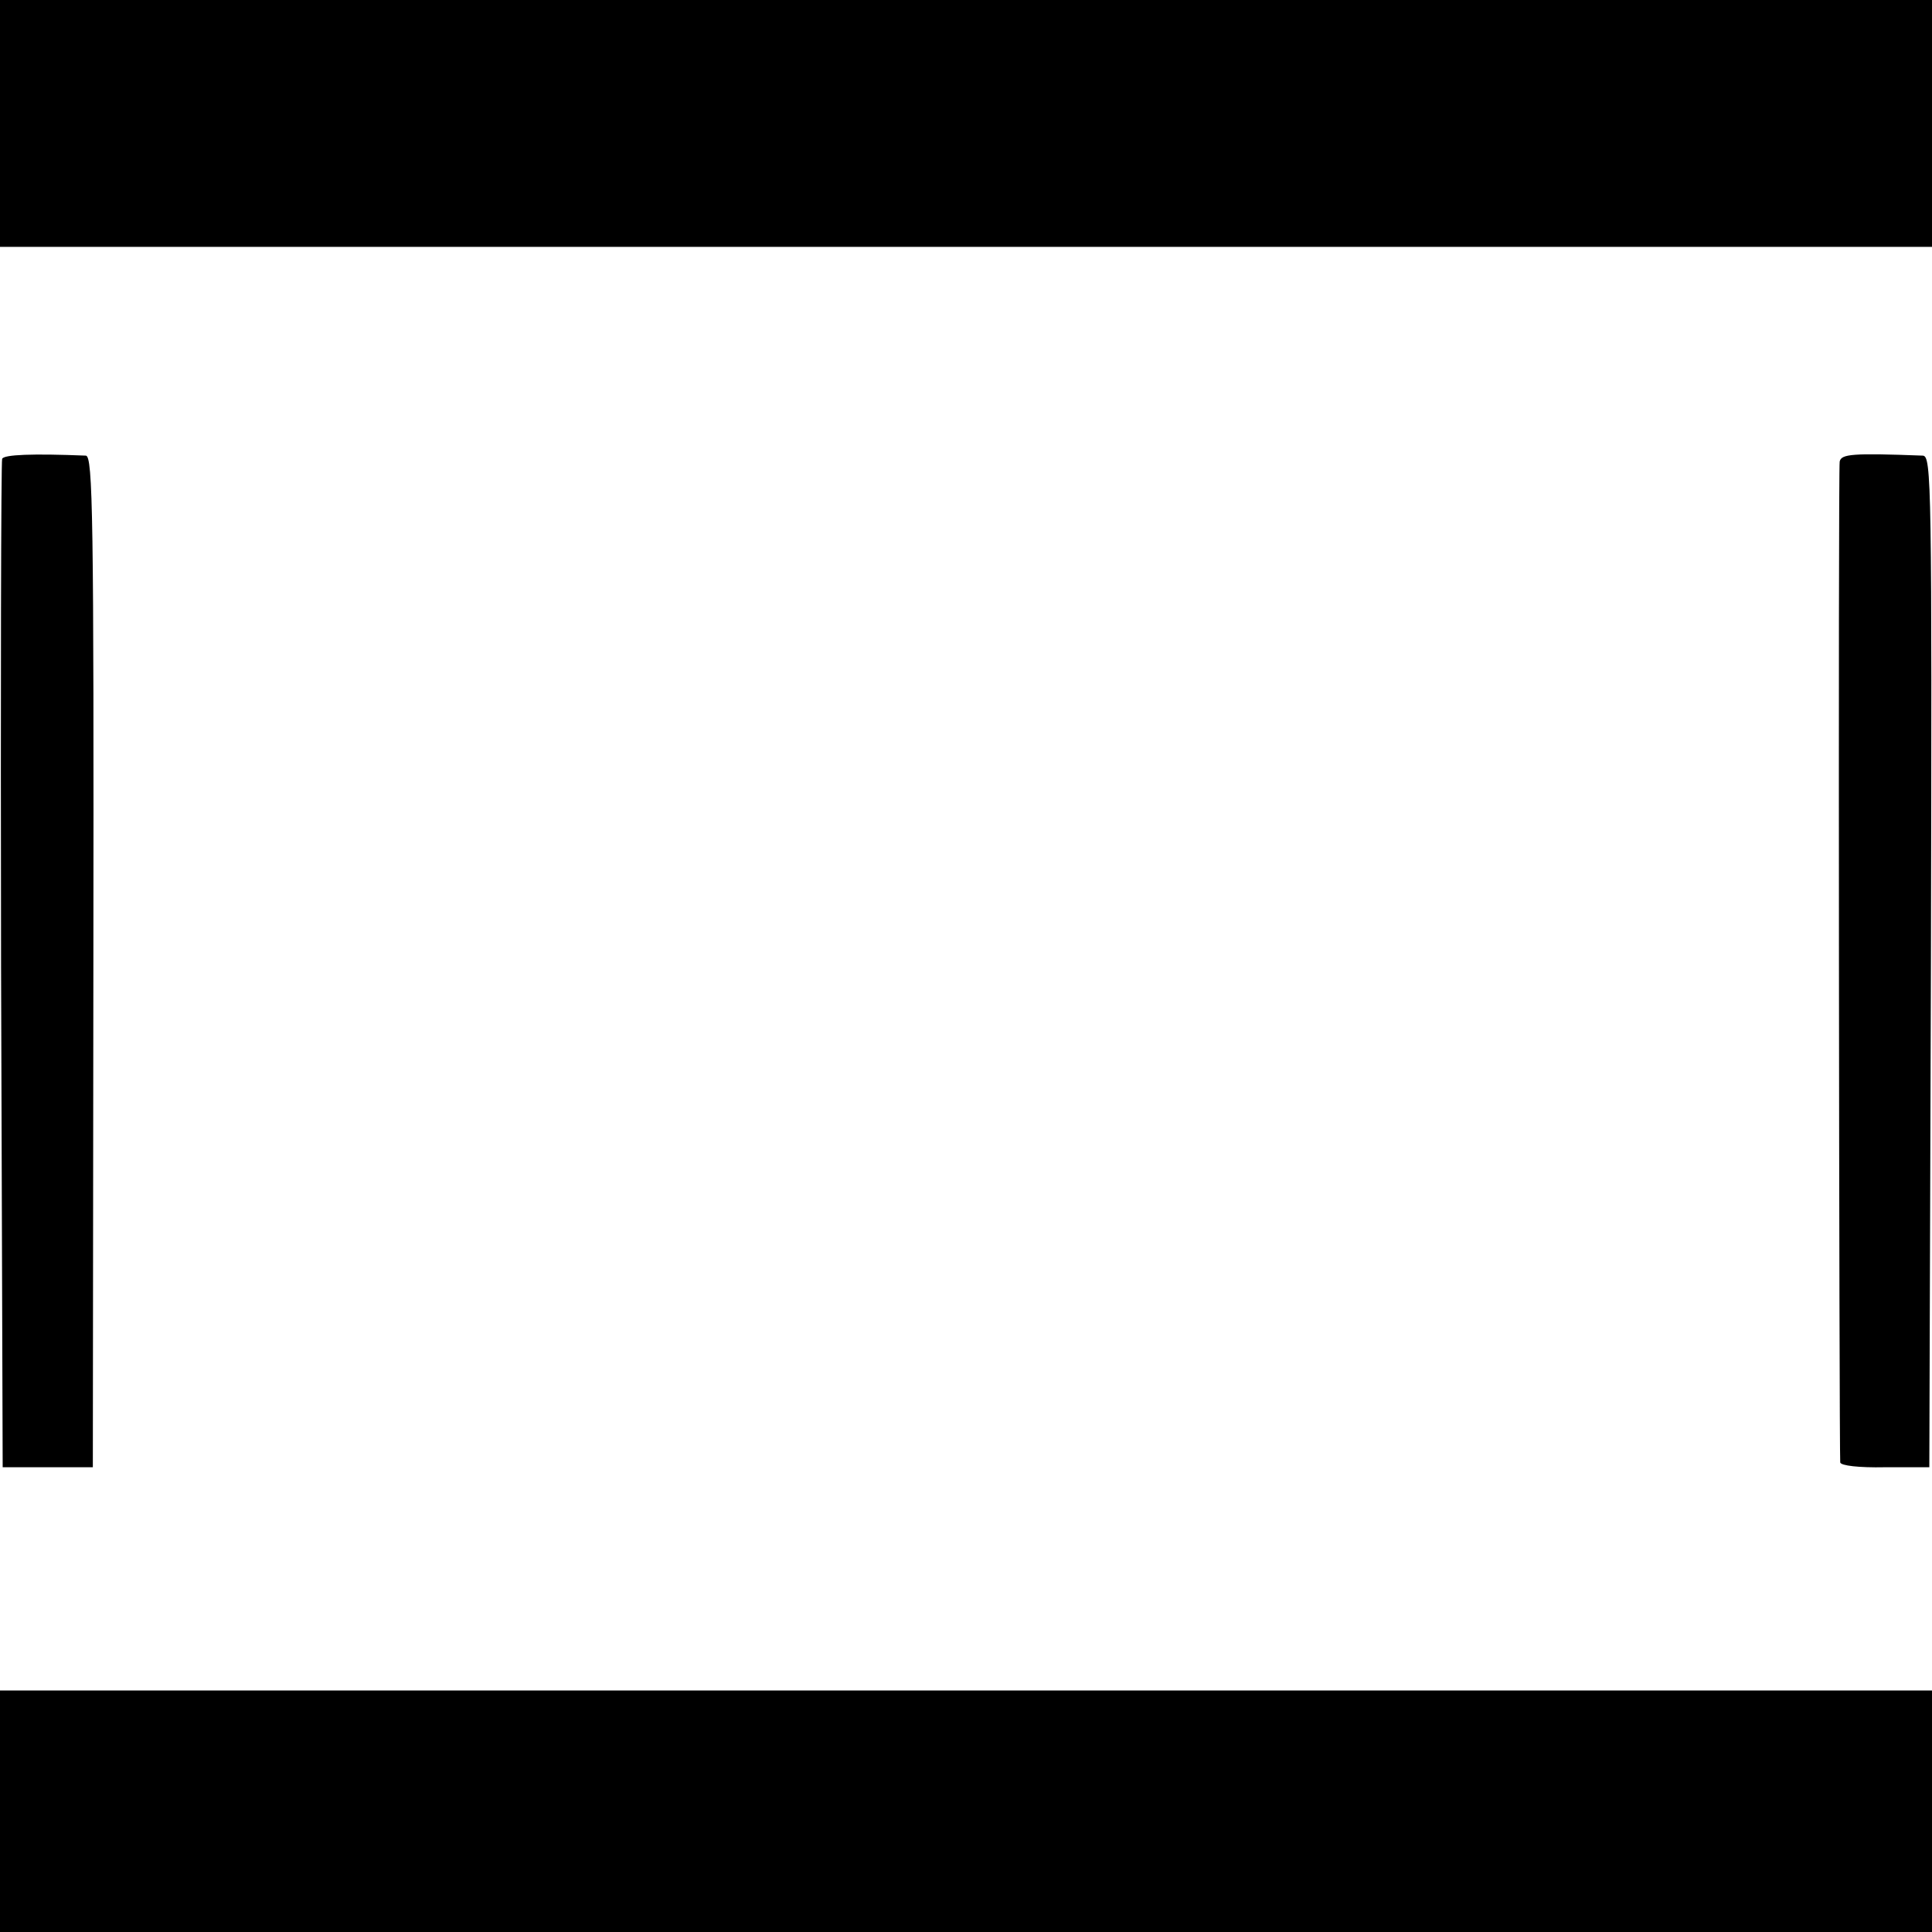 <?xml version="1.0" standalone="no"?>
<!DOCTYPE svg PUBLIC "-//W3C//DTD SVG 20010904//EN"
 "http://www.w3.org/TR/2001/REC-SVG-20010904/DTD/svg10.dtd">
<svg version="1.0" xmlns="http://www.w3.org/2000/svg"
 width="360pt" height="360pt" viewBox="0 0 360 360"
 preserveAspectRatio="xMidYMid meet">
<g transform="translate(0,360) scale(0.1,-0.1)"
fill="#000000" stroke="none">
<path d="M0 3370 l0 -230 1800 0 1800 0 0 230 0 230 -1800 0 -1800 0 0 -230z"/>
<path d="M4 2745 c-2 -5 -3 -431 -2 -945 l3 -934 84 0 84 0 1 942 c1 831 -1
942 -14 943 -99 4 -153 2 -156 -6z"/>
<path d="M3428 2740 c-3 -13 -1 -1835 1 -1865 1 -6 35 -10 83 -9 l83 0 3 942
c2 892 1 942 -15 943 -132 5 -152 3 -155 -11z"/>
<path d="M0 225 l0 -225 1800 0 1800 0 0 225 0 225 -1800 0 -1800 0 0 -225z"/>
</g>
</svg>
